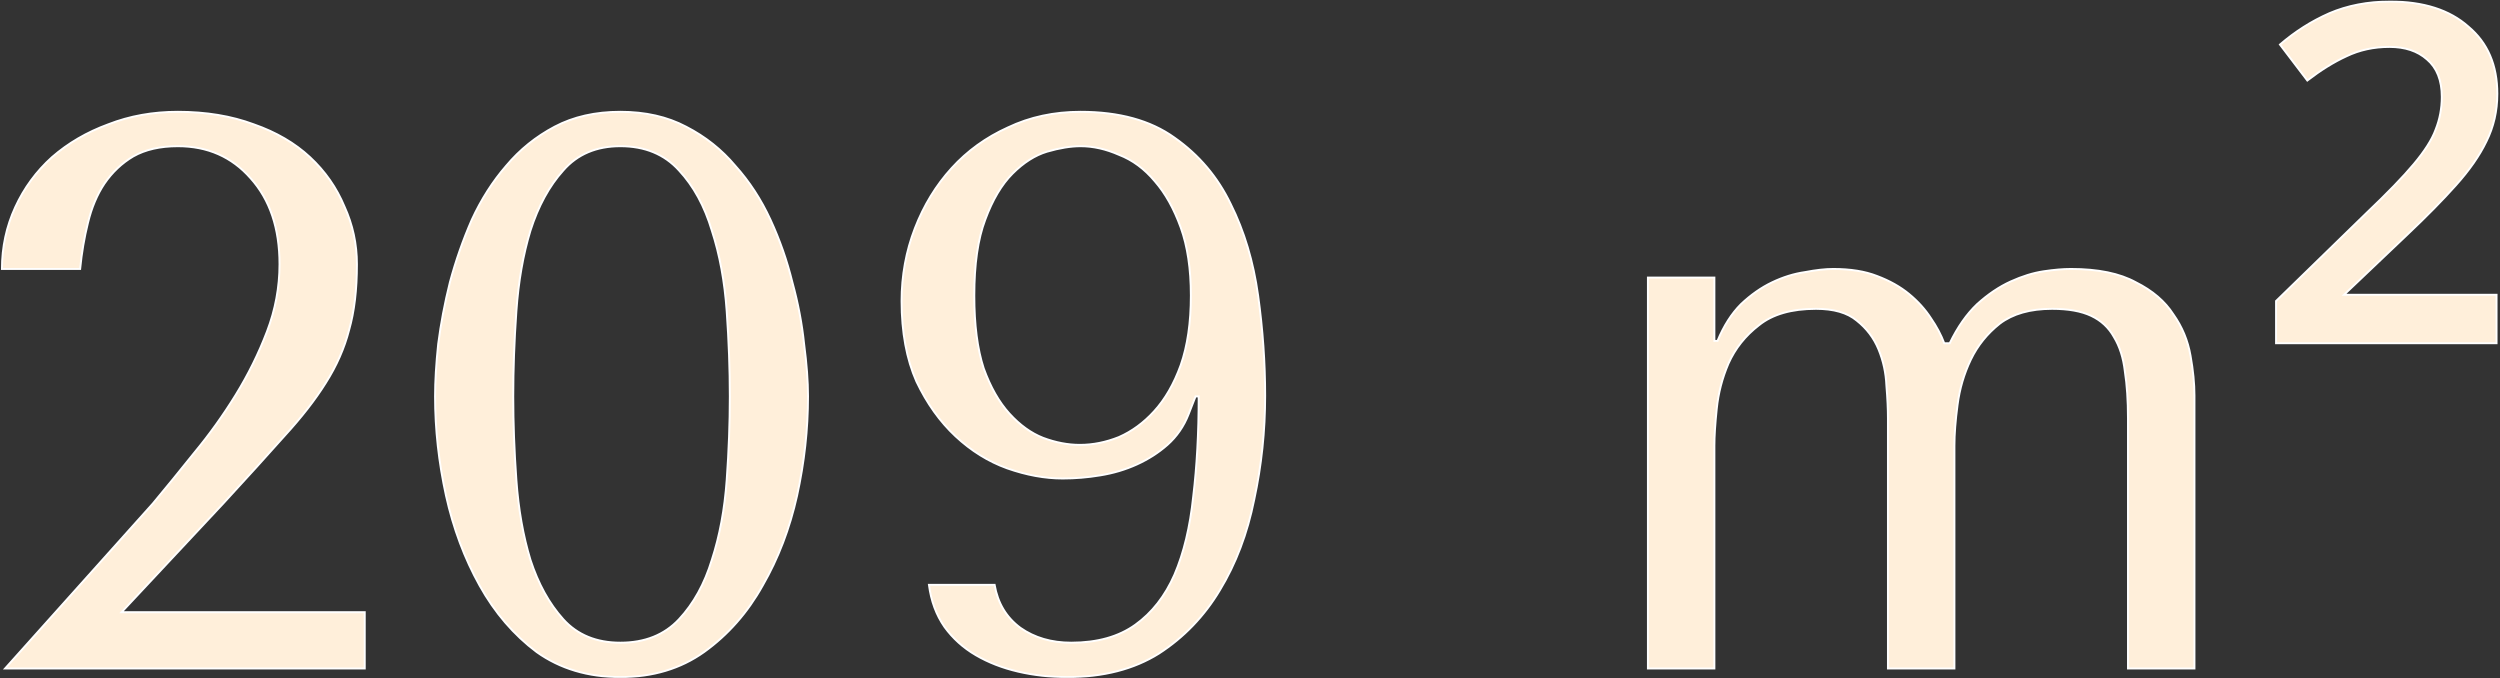 <?xml version="1.0" encoding="UTF-8"?> <svg xmlns="http://www.w3.org/2000/svg" width="1279" height="347" viewBox="0 0 1279 347" fill="none"><rect x="0" y="0" width="1279" height="347" fill="#333333" stroke="none"/><mask id="path-1-outside-1_96_2" maskUnits="userSpaceOnUse" x="0" y="0" width="1279" height="347" fill="black"><rect fill="white" width="1279" height="347"></rect><path d="M186.6 342H2.6L78.2 257.6C84.867 249.6 91.933 240.933 99.4 231.6C107.133 222.267 114.2 212.4 120.6 202C127 191.6 132.333 180.8 136.6 169.6C140.867 158.4 143 146.933 143 135.2C143 116.8 138.067 102.133 128.2 91.2C118.6 80.267 106.2 74.8 91 74.8C81.933 74.8 74.333 76.533 68.2 80C62.333 83.467 57.4 88.133 53.4 94C49.667 99.6 46.867 106.267 45 114C43.133 121.467 41.8 129.333 41 137.6H1C1 126.4 3.267 115.867 7.8 106C12.333 96.133 18.6 87.6 26.6 80.4C34.867 73.2 44.467 67.6 55.4 63.6C66.333 59.333 78.2 57.2 91 57.2C105.4 57.2 118.333 59.333 129.8 63.6C141.267 67.6 150.867 73.2 158.6 80.4C166.333 87.6 172.2 96 176.2 105.6C180.467 114.933 182.6 124.8 182.6 135.2C182.6 148.267 181.267 159.467 178.6 168.8C176.2 178.133 172.2 187.2 166.6 196C161.267 204.533 154.2 213.6 145.4 223.2C136.867 232.8 126.467 244.267 114.2 257.6L62.2 313.2H186.6V342ZM222.578 202.8C222.578 195.067 223.111 186.133 224.178 176C225.511 165.6 227.511 155.067 230.178 144.4C233.111 133.467 236.845 122.8 241.378 112.4C246.178 102 252.045 92.8 258.978 84.8C265.911 76.533 274.178 69.867 283.778 64.8C293.378 59.733 304.578 57.2 317.378 57.2C330.178 57.2 341.378 59.733 350.978 64.8C360.845 69.867 369.245 76.533 376.178 84.8C383.378 92.8 389.378 102 394.178 112.4C398.978 122.8 402.711 133.467 405.378 144.4C408.311 155.067 410.311 165.6 411.378 176C412.711 186.133 413.378 195.067 413.378 202.8C413.378 219.6 411.511 236.533 407.778 253.6C404.045 270.4 398.178 285.733 390.178 299.6C382.445 313.467 372.445 324.8 360.178 333.6C348.178 342.133 333.911 346.4 317.378 346.4C300.845 346.4 286.578 342.133 274.578 333.6C262.845 324.8 253.111 313.467 245.378 299.6C237.645 285.733 231.911 270.4 228.178 253.6C224.445 236.533 222.578 219.6 222.578 202.8ZM262.578 202.8C262.578 216.4 263.111 230.667 264.178 245.6C265.245 260.533 267.645 274.133 271.378 286.4C275.378 298.667 280.978 308.8 288.178 316.8C295.378 324.8 305.111 328.8 317.378 328.8C329.911 328.8 339.911 324.8 347.378 316.8C354.845 308.8 360.445 298.667 364.178 286.4C368.178 274.133 370.711 260.533 371.778 245.6C372.845 230.667 373.378 216.4 373.378 202.8C373.378 188.933 372.845 174.4 371.778 159.2C370.711 144 368.178 130.267 364.178 118C360.445 105.467 354.845 95.2 347.378 87.2C339.911 78.933 329.911 74.8 317.378 74.8C305.111 74.8 295.378 78.933 288.178 87.2C280.978 95.2 275.378 105.467 271.378 118C267.645 130.267 265.245 144 264.178 159.2C263.111 174.4 262.578 188.933 262.578 202.8ZM508.85 299.2C510.45 308.533 514.85 315.867 522.05 321.2C529.25 326.267 537.917 328.8 548.05 328.8C561.383 328.8 572.317 325.733 580.85 319.6C589.383 313.467 596.05 304.933 600.85 294C605.65 282.8 608.85 269.467 610.45 254C612.317 238.533 613.25 221.467 613.25 202.8H611.65L608.05 212C605.65 218.133 602.05 223.333 597.25 227.6C592.717 231.6 587.517 234.933 581.65 237.6C575.783 240.267 569.517 242.133 562.85 243.2C556.45 244.267 550.05 244.8 543.65 244.8C534.583 244.8 525.117 243.067 515.25 239.6C505.65 236.133 496.85 230.667 488.85 223.2C480.85 215.733 474.183 206.4 468.85 195.2C463.783 183.733 461.25 170 461.25 154C461.25 140.933 463.517 128.533 468.05 116.8C472.583 105.067 478.85 94.8 486.85 86C494.85 77.2 504.45 70.267 515.65 65.2C526.85 59.867 539.25 57.2 552.85 57.2C572.583 57.2 588.583 61.6 600.85 70.4C613.383 79.2 622.983 90.533 629.65 104.4C636.583 118.267 641.25 133.867 643.65 151.2C646.05 168.533 647.25 185.6 647.25 202.4C647.25 220.533 645.383 238.267 641.65 255.6C638.183 272.933 632.317 288.4 624.05 302C616.05 315.333 605.65 326.133 592.85 334.4C580.05 342.4 564.45 346.4 546.05 346.4C537.25 346.4 528.85 345.467 520.85 343.6C512.85 341.733 505.65 338.933 499.25 335.2C492.85 331.467 487.517 326.667 483.25 320.8C478.983 314.667 476.317 307.467 475.25 299.2H508.85ZM609.25 151.2C609.25 137.6 607.517 126 604.05 116.4C600.583 106.8 596.183 98.933 590.85 92.8C585.517 86.4 579.383 81.867 572.45 79.2C565.783 76.267 559.25 74.8 552.85 74.8C547.783 74.8 542.05 75.733 535.65 77.6C529.517 79.467 523.65 83.2 518.05 88.8C512.45 94.4 507.783 102.267 504.05 112.4C500.317 122.267 498.45 135.2 498.45 151.2C498.45 166.133 500.05 178.533 503.25 188.4C506.717 198 511.117 205.733 516.45 211.6C521.783 217.467 527.517 221.6 533.65 224C540.05 226.4 546.317 227.6 552.45 227.6C559.117 227.6 565.783 226.267 572.45 223.6C579.117 220.667 585.117 216.267 590.45 210.4C596.05 204.267 600.583 196.4 604.05 186.8C607.517 176.933 609.25 165.067 609.25 151.2ZM877.078 342H843.078V142H877.078V174.4H878.678C881.878 166.667 885.878 160.4 890.678 155.6C895.745 150.8 901.078 147.067 906.678 144.4C912.278 141.733 917.878 140 923.478 139.2C929.078 138.133 933.878 137.6 937.878 137.6C946.678 137.6 954.145 138.8 960.278 141.2C966.678 143.6 972.145 146.667 976.678 150.4C981.211 154.133 984.945 158.267 987.878 162.8C990.811 167.067 993.078 171.333 994.678 175.6H997.478C1001.48 167.333 1006.14 160.667 1011.48 155.6C1017.08 150.533 1022.81 146.667 1028.68 144C1034.54 141.333 1040.14 139.6 1045.48 138.8C1050.81 138 1055.48 137.6 1059.48 137.6C1073.34 137.6 1084.41 139.867 1092.68 144.4C1101.21 148.667 1107.61 154.133 1111.88 160.8C1116.41 167.2 1119.34 174.267 1120.68 182C1122.01 189.467 1122.68 196.267 1122.68 202.4V342H1088.68V214C1088.68 204.933 1088.14 196.933 1087.08 190C1086.28 183.067 1084.41 177.2 1081.48 172.4C1078.81 167.6 1074.94 164 1069.88 161.6C1064.81 159.2 1058.14 158 1049.88 158C1038.68 158 1029.74 160.533 1023.08 165.6C1016.68 170.667 1011.74 176.8 1008.28 184C1004.81 191.2 1002.54 198.933 1001.48 207.2C1000.41 215.2 999.878 222.133 999.878 228V342H965.878V214C965.878 209.2 965.611 203.6 965.078 197.2C964.811 190.8 963.478 184.667 961.078 178.8C958.678 172.933 954.945 168 949.878 164C945.078 160 938.145 158 929.078 158C916.545 158 906.811 160.8 899.878 166.4C892.945 171.733 887.745 178.267 884.278 186C881.078 193.467 879.078 201.2 878.278 209.2C877.478 216.933 877.078 223.2 877.078 228V342ZM1277.23 175.6H1164.43V154L1210.43 109.2C1221.36 98.8 1229.49 90.4 1234.83 84C1240.43 77.333 1244.16 71.467 1246.03 66.4C1248.16 61.067 1249.23 55.467 1249.23 49.6C1249.23 41.067 1246.69 34.667 1241.63 30.4C1236.83 26.133 1230.43 24 1222.43 24C1214.43 24 1207.09 25.6 1200.43 28.8C1194.03 31.733 1187.36 35.867 1180.43 41.2L1166.43 22.8C1174.16 16.133 1182.56 10.8 1191.63 6.8C1200.96 2.8 1211.36 0.8 1222.83 0.8C1239.89 0.8 1253.23 5.067 1262.83 13.6C1272.69 21.867 1277.63 33.333 1277.63 48C1277.63 56.8 1275.76 64.933 1272.03 72.4C1268.56 79.6 1263.36 87.067 1256.43 94.8C1249.76 102.267 1241.49 110.667 1231.63 120L1199.23 150.8H1277.23V175.6Z"></path></mask><path d="M186.6 342H2.6L78.2 257.6C84.867 249.6 91.933 240.933 99.4 231.6C107.133 222.267 114.2 212.4 120.6 202C127 191.6 132.333 180.8 136.6 169.6C140.867 158.4 143 146.933 143 135.2C143 116.8 138.067 102.133 128.2 91.2C118.6 80.267 106.2 74.8 91 74.8C81.933 74.8 74.333 76.533 68.2 80C62.333 83.467 57.4 88.133 53.4 94C49.667 99.6 46.867 106.267 45 114C43.133 121.467 41.8 129.333 41 137.6H1C1 126.4 3.267 115.867 7.8 106C12.333 96.133 18.6 87.6 26.6 80.4C34.867 73.2 44.467 67.6 55.4 63.6C66.333 59.333 78.2 57.2 91 57.2C105.4 57.2 118.333 59.333 129.8 63.6C141.267 67.6 150.867 73.2 158.6 80.4C166.333 87.6 172.2 96 176.2 105.6C180.467 114.933 182.6 124.8 182.6 135.2C182.6 148.267 181.267 159.467 178.6 168.8C176.2 178.133 172.2 187.2 166.6 196C161.267 204.533 154.2 213.6 145.4 223.2C136.867 232.8 126.467 244.267 114.2 257.6L62.2 313.2H186.6V342ZM222.578 202.8C222.578 195.067 223.111 186.133 224.178 176C225.511 165.6 227.511 155.067 230.178 144.4C233.111 133.467 236.845 122.8 241.378 112.4C246.178 102 252.045 92.8 258.978 84.8C265.911 76.533 274.178 69.867 283.778 64.8C293.378 59.733 304.578 57.2 317.378 57.2C330.178 57.2 341.378 59.733 350.978 64.8C360.845 69.867 369.245 76.533 376.178 84.8C383.378 92.8 389.378 102 394.178 112.4C398.978 122.8 402.711 133.467 405.378 144.4C408.311 155.067 410.311 165.6 411.378 176C412.711 186.133 413.378 195.067 413.378 202.8C413.378 219.6 411.511 236.533 407.778 253.6C404.045 270.4 398.178 285.733 390.178 299.6C382.445 313.467 372.445 324.8 360.178 333.6C348.178 342.133 333.911 346.4 317.378 346.4C300.845 346.4 286.578 342.133 274.578 333.6C262.845 324.8 253.111 313.467 245.378 299.6C237.645 285.733 231.911 270.4 228.178 253.6C224.445 236.533 222.578 219.6 222.578 202.8ZM262.578 202.8C262.578 216.4 263.111 230.667 264.178 245.6C265.245 260.533 267.645 274.133 271.378 286.4C275.378 298.667 280.978 308.8 288.178 316.8C295.378 324.8 305.111 328.8 317.378 328.8C329.911 328.8 339.911 324.8 347.378 316.8C354.845 308.8 360.445 298.667 364.178 286.4C368.178 274.133 370.711 260.533 371.778 245.6C372.845 230.667 373.378 216.4 373.378 202.8C373.378 188.933 372.845 174.4 371.778 159.2C370.711 144 368.178 130.267 364.178 118C360.445 105.467 354.845 95.2 347.378 87.2C339.911 78.933 329.911 74.8 317.378 74.8C305.111 74.8 295.378 78.933 288.178 87.2C280.978 95.2 275.378 105.467 271.378 118C267.645 130.267 265.245 144 264.178 159.2C263.111 174.4 262.578 188.933 262.578 202.8ZM508.85 299.2C510.45 308.533 514.85 315.867 522.05 321.2C529.25 326.267 537.917 328.8 548.05 328.8C561.383 328.8 572.317 325.733 580.85 319.6C589.383 313.467 596.05 304.933 600.85 294C605.65 282.8 608.85 269.467 610.45 254C612.317 238.533 613.25 221.467 613.25 202.8H611.65L608.05 212C605.65 218.133 602.05 223.333 597.25 227.6C592.717 231.6 587.517 234.933 581.65 237.6C575.783 240.267 569.517 242.133 562.85 243.2C556.45 244.267 550.05 244.8 543.65 244.8C534.583 244.8 525.117 243.067 515.25 239.6C505.65 236.133 496.85 230.667 488.85 223.2C480.85 215.733 474.183 206.4 468.85 195.2C463.783 183.733 461.25 170 461.25 154C461.25 140.933 463.517 128.533 468.05 116.8C472.583 105.067 478.85 94.8 486.85 86C494.85 77.2 504.45 70.267 515.65 65.2C526.85 59.867 539.25 57.2 552.85 57.2C572.583 57.2 588.583 61.6 600.85 70.4C613.383 79.2 622.983 90.533 629.65 104.4C636.583 118.267 641.25 133.867 643.65 151.2C646.05 168.533 647.25 185.6 647.25 202.4C647.25 220.533 645.383 238.267 641.65 255.6C638.183 272.933 632.317 288.4 624.05 302C616.05 315.333 605.65 326.133 592.85 334.4C580.05 342.4 564.45 346.4 546.05 346.4C537.25 346.4 528.85 345.467 520.85 343.6C512.85 341.733 505.65 338.933 499.25 335.2C492.85 331.467 487.517 326.667 483.25 320.8C478.983 314.667 476.317 307.467 475.25 299.2H508.85ZM609.25 151.2C609.25 137.6 607.517 126 604.05 116.4C600.583 106.8 596.183 98.933 590.85 92.8C585.517 86.4 579.383 81.867 572.45 79.2C565.783 76.267 559.25 74.8 552.85 74.8C547.783 74.8 542.05 75.733 535.65 77.6C529.517 79.467 523.65 83.2 518.05 88.8C512.45 94.4 507.783 102.267 504.05 112.4C500.317 122.267 498.45 135.2 498.45 151.2C498.45 166.133 500.05 178.533 503.25 188.4C506.717 198 511.117 205.733 516.45 211.6C521.783 217.467 527.517 221.6 533.65 224C540.05 226.4 546.317 227.6 552.45 227.6C559.117 227.6 565.783 226.267 572.45 223.6C579.117 220.667 585.117 216.267 590.45 210.4C596.05 204.267 600.583 196.4 604.05 186.8C607.517 176.933 609.25 165.067 609.25 151.2ZM877.078 342H843.078V142H877.078V174.4H878.678C881.878 166.667 885.878 160.4 890.678 155.6C895.745 150.8 901.078 147.067 906.678 144.4C912.278 141.733 917.878 140 923.478 139.2C929.078 138.133 933.878 137.6 937.878 137.6C946.678 137.6 954.145 138.8 960.278 141.2C966.678 143.6 972.145 146.667 976.678 150.4C981.211 154.133 984.945 158.267 987.878 162.8C990.811 167.067 993.078 171.333 994.678 175.6H997.478C1001.48 167.333 1006.14 160.667 1011.48 155.6C1017.08 150.533 1022.81 146.667 1028.68 144C1034.54 141.333 1040.14 139.6 1045.48 138.8C1050.81 138 1055.48 137.6 1059.48 137.6C1073.34 137.6 1084.41 139.867 1092.68 144.4C1101.21 148.667 1107.61 154.133 1111.88 160.8C1116.41 167.2 1119.34 174.267 1120.68 182C1122.01 189.467 1122.68 196.267 1122.68 202.4V342H1088.68V214C1088.68 204.933 1088.14 196.933 1087.08 190C1086.28 183.067 1084.41 177.2 1081.48 172.4C1078.81 167.6 1074.94 164 1069.88 161.6C1064.81 159.2 1058.14 158 1049.88 158C1038.68 158 1029.74 160.533 1023.08 165.6C1016.68 170.667 1011.74 176.8 1008.28 184C1004.81 191.2 1002.54 198.933 1001.48 207.2C1000.41 215.2 999.878 222.133 999.878 228V342H965.878V214C965.878 209.2 965.611 203.6 965.078 197.2C964.811 190.8 963.478 184.667 961.078 178.8C958.678 172.933 954.945 168 949.878 164C945.078 160 938.145 158 929.078 158C916.545 158 906.811 160.8 899.878 166.4C892.945 171.733 887.745 178.267 884.278 186C881.078 193.467 879.078 201.2 878.278 209.2C877.478 216.933 877.078 223.2 877.078 228V342ZM1277.23 175.6H1164.43V154L1210.43 109.2C1221.36 98.8 1229.49 90.4 1234.83 84C1240.43 77.333 1244.16 71.467 1246.03 66.4C1248.16 61.067 1249.23 55.467 1249.23 49.6C1249.23 41.067 1246.69 34.667 1241.63 30.4C1236.83 26.133 1230.43 24 1222.43 24C1214.43 24 1207.09 25.6 1200.43 28.8C1194.03 31.733 1187.36 35.867 1180.43 41.2L1166.43 22.8C1174.16 16.133 1182.56 10.8 1191.63 6.8C1200.96 2.8 1211.36 0.8 1222.83 0.8C1239.89 0.8 1253.23 5.067 1262.83 13.6C1272.69 21.867 1277.63 33.333 1277.63 48C1277.63 56.8 1275.76 64.933 1272.03 72.4C1268.56 79.6 1263.36 87.067 1256.43 94.8C1249.76 102.267 1241.49 110.667 1231.63 120L1199.23 150.8H1277.23V175.6Z" fill="#FFEFDA"></path><path d="M186.6 342V342.5H187.1V342H186.6ZM2.6 342L2.228 341.666L1.481 342.5H2.6V342ZM78.2 257.6L78.572 257.934L78.578 257.927L78.584 257.92L78.2 257.6ZM99.4 231.6L99.015 231.281L99.01 231.288L99.4 231.6ZM120.6 202L120.174 201.738L120.174 201.738L120.6 202ZM128.2 91.2L127.824 91.53L127.829 91.535L128.2 91.2ZM68.2 80L67.954 79.565L67.946 79.57L68.2 80ZM53.4 94L52.987 93.718L52.984 93.723L53.4 94ZM45 114L45.485 114.121L45.486 114.117L45 114ZM41 137.6V138.1H41.454L41.498 137.648L41 137.6ZM1 137.6H0.5V138.1H1V137.6ZM7.8 106L7.346 105.791L7.346 105.791L7.8 106ZM26.6 80.4L26.272 80.023L26.265 80.028L26.6 80.4ZM55.4 63.6L55.572 64.07L55.582 64.066L55.4 63.6ZM129.8 63.6L129.626 64.069L129.635 64.072L129.8 63.6ZM158.6 80.4L158.941 80.034L158.941 80.034L158.6 80.4ZM176.2 105.6L175.738 105.792L175.742 105.8L175.745 105.808L176.2 105.6ZM178.6 168.8L178.119 168.663L178.116 168.675L178.6 168.8ZM166.6 196L166.178 195.732L166.176 195.735L166.6 196ZM145.4 223.2L145.031 222.862L145.026 222.868L145.4 223.2ZM114.2 257.6L114.565 257.942L114.568 257.939L114.2 257.6ZM62.2 313.2L61.835 312.858L61.048 313.7H62.2V313.2ZM186.6 313.2H187.1V312.7H186.6V313.2ZM186.6 341.5H2.6V342.5H186.6V341.5ZM2.972 342.334L78.572 257.934L77.828 257.266L2.228 341.666L2.972 342.334ZM78.584 257.92C85.253 249.917 92.322 241.248 99.79 231.912L99.01 231.288C91.545 240.619 84.48 249.283 77.816 257.28L78.584 257.92ZM99.785 231.919C107.533 222.568 114.614 212.682 121.026 202.262L120.174 201.738C113.786 212.118 106.733 221.966 99.015 231.281L99.785 231.919ZM121.026 202.262C127.442 191.836 132.789 181.008 137.067 169.778L136.133 169.422C131.877 180.592 126.558 191.364 120.174 201.738L121.026 202.262ZM137.067 169.778C141.355 158.522 143.5 146.995 143.5 135.2H142.5C142.5 146.871 140.378 158.278 136.133 169.422L137.067 169.778ZM143.5 135.2C143.5 116.708 138.54 101.912 128.571 90.865L127.829 91.535C137.593 102.355 142.5 116.892 142.5 135.2H143.5ZM128.576 90.87C118.876 79.823 106.337 74.3 91 74.3V75.3C106.063 75.3 118.324 80.71 127.824 91.53L128.576 90.87ZM91 74.3C81.871 74.3 74.181 76.045 67.954 79.565L68.446 80.435C74.486 77.022 81.995 75.3 91 75.3V74.3ZM67.946 79.57C62.013 83.075 57.026 87.794 52.987 93.718L53.813 94.282C57.773 88.473 62.654 83.858 68.454 80.43L67.946 79.57ZM52.984 93.723C49.213 99.379 46.392 106.102 44.514 113.883L45.486 114.117C47.341 106.431 50.121 99.82 53.816 94.277L52.984 93.723ZM44.515 113.879C42.642 121.371 41.304 129.262 40.502 137.552L41.498 137.648C42.295 129.404 43.625 121.562 45.485 114.121L44.515 113.879ZM41 137.1H1V138.1H41V137.1ZM1.5 137.6C1.5 126.47 3.752 116.008 8.254 106.209L7.346 105.791C2.781 115.725 0.5 126.33 0.5 137.6H1.5ZM8.254 106.209C12.759 96.403 18.986 87.926 26.934 80.772L26.265 80.028C18.214 87.274 11.907 95.863 7.346 105.791L8.254 106.209ZM26.928 80.777C35.146 73.62 44.692 68.05 55.572 64.07L55.228 63.13C44.241 67.15 34.587 72.78 26.272 80.023L26.928 80.777ZM55.582 64.066C66.452 59.824 78.257 57.7 91 57.7V56.7C78.144 56.7 66.215 58.843 55.218 63.134L55.582 64.066ZM91 57.7C105.351 57.7 118.224 59.826 129.626 64.069L129.974 63.131C118.443 58.841 105.449 56.7 91 56.7V57.7ZM129.635 64.072C141.046 68.053 150.584 73.62 158.259 80.766L158.941 80.034C151.15 72.78 141.487 67.147 129.965 63.128L129.635 64.072ZM158.259 80.766C165.941 87.918 171.766 96.259 175.738 105.792L176.662 105.408C172.634 95.741 166.725 87.282 158.941 80.034L158.259 80.766ZM175.745 105.808C179.982 115.075 182.1 124.871 182.1 135.2H183.1C183.1 124.729 180.952 114.792 176.655 105.392L175.745 105.808ZM182.1 135.2C182.1 148.235 180.77 159.386 178.119 168.663L179.081 168.937C181.764 159.547 183.1 148.298 183.1 135.2H182.1ZM178.116 168.675C175.73 177.954 171.752 186.972 166.178 195.732L167.022 196.268C172.648 187.428 176.67 178.313 179.084 168.925L178.116 168.675ZM166.176 195.735C160.863 204.236 153.816 213.278 145.031 222.862L145.769 223.538C154.584 213.922 161.671 204.831 167.024 196.265L166.176 195.735ZM145.026 222.868C136.495 232.465 126.097 243.929 113.832 257.261L114.568 257.939C126.836 244.604 137.238 233.135 145.774 223.532L145.026 222.868ZM113.835 257.258L61.835 312.858L62.565 313.542L114.565 257.942L113.835 257.258ZM62.2 313.7H186.6V312.7H62.2V313.7ZM186.1 313.2V342H187.1V313.2H186.1ZM224.178 176L223.682 175.936L223.681 175.948L224.178 176ZM230.178 144.4L229.695 144.27L229.693 144.279L230.178 144.4ZM241.378 112.4L240.924 112.19L240.92 112.2L241.378 112.4ZM258.978 84.8L259.356 85.127L259.361 85.121L258.978 84.8ZM283.778 64.8L284.012 65.242L284.012 65.242L283.778 64.8ZM350.978 64.8L350.745 65.242L350.75 65.245L350.978 64.8ZM376.178 84.8L375.795 85.121L375.801 85.128L375.806 85.135L376.178 84.8ZM394.178 112.4L393.724 112.61L393.724 112.61L394.178 112.4ZM405.378 144.4L404.892 144.518L404.894 144.526L404.896 144.533L405.378 144.4ZM411.378 176L410.881 176.051L410.881 176.058L410.882 176.065L411.378 176ZM407.778 253.6L408.266 253.708L408.267 253.707L407.778 253.6ZM390.178 299.6L389.745 299.35L389.741 299.356L390.178 299.6ZM360.178 333.6L360.468 334.007L360.47 334.006L360.178 333.6ZM274.578 333.6L274.278 334L274.288 334.007L274.578 333.6ZM245.378 299.6L244.941 299.844L244.941 299.844L245.378 299.6ZM228.178 253.6L227.69 253.707L227.69 253.708L228.178 253.6ZM264.178 245.6L263.679 245.636L263.679 245.636L264.178 245.6ZM271.378 286.4L270.9 286.546L270.903 286.555L271.378 286.4ZM288.178 316.8L287.806 317.134L287.806 317.134L288.178 316.8ZM347.378 316.8L347.013 316.459L347.378 316.8ZM364.178 286.4L363.703 286.245L363.7 286.254L364.178 286.4ZM371.778 245.6L372.277 245.636L372.277 245.636L371.778 245.6ZM371.778 159.2L372.277 159.165L372.277 159.165L371.778 159.2ZM364.178 118L363.699 118.143L363.703 118.155L364.178 118ZM347.378 87.2L347.007 87.535L347.013 87.541L347.378 87.2ZM288.178 87.2L288.55 87.534L288.555 87.528L288.178 87.2ZM271.378 118L270.902 117.848L270.9 117.854L271.378 118ZM264.178 159.2L263.679 159.165L263.679 159.165L264.178 159.2ZM223.078 202.8C223.078 195.089 223.61 186.173 224.675 176.052L223.681 175.948C222.613 186.093 222.078 195.045 222.078 202.8H223.078ZM224.674 176.064C226.005 165.684 228.001 155.17 230.663 144.521L229.693 144.279C227.022 154.963 225.018 165.516 223.682 175.936L224.674 176.064ZM230.661 144.53C233.588 133.62 237.313 122.977 241.836 112.6L240.92 112.2C236.377 122.623 232.635 133.313 229.695 144.27L230.661 144.53ZM241.832 112.61C246.614 102.249 252.456 93.089 259.356 85.127L258.6 84.472C251.634 92.511 245.742 101.751 240.924 112.19L241.832 112.61ZM259.361 85.121C266.253 76.905 274.468 70.279 284.012 65.242L283.545 64.358C273.888 69.454 265.57 76.162 258.595 84.479L259.361 85.121ZM284.012 65.242C293.528 60.22 304.645 57.7 317.378 57.7V56.7C304.511 56.7 293.229 59.247 283.545 64.358L284.012 65.242ZM317.378 57.7C330.111 57.7 341.229 60.22 350.745 65.242L351.212 64.358C341.528 59.247 330.245 56.7 317.378 56.7V57.7ZM350.75 65.245C360.559 70.282 368.906 76.907 375.795 85.121L376.561 84.479C369.584 76.159 361.131 69.451 351.207 64.355L350.75 65.245ZM375.806 85.135C382.971 93.095 388.944 102.252 393.724 112.61L394.632 112.19C389.812 101.748 383.785 92.505 376.55 84.466L375.806 85.135ZM393.724 112.61C398.511 122.981 402.233 133.617 404.892 144.518L405.864 144.282C403.189 133.316 399.445 122.619 394.632 112.19L393.724 112.61ZM404.896 144.533C407.822 155.174 409.817 165.68 410.881 176.051L411.876 175.949C410.806 165.52 408.8 154.959 405.86 144.267L404.896 144.533ZM410.882 176.065C412.214 186.183 412.878 195.094 412.878 202.8H413.878C413.878 195.039 413.209 186.083 411.874 175.935L410.882 176.065ZM412.878 202.8C412.878 219.563 411.016 236.46 407.29 253.493L408.267 253.707C412.007 236.606 413.878 219.637 413.878 202.8H412.878ZM407.29 253.492C403.567 270.246 397.718 285.531 389.745 299.35L390.611 299.85C398.638 285.936 404.523 270.554 408.266 253.708L407.29 253.492ZM389.741 299.356C382.042 313.162 372.09 324.439 359.887 333.194L360.47 334.006C372.799 325.161 382.848 313.771 390.615 299.844L389.741 299.356ZM359.888 333.193C347.983 341.658 333.821 345.9 317.378 345.9V346.9C334.002 346.9 348.373 342.608 360.468 334.007L359.888 333.193ZM317.378 345.9C300.935 345.9 286.773 341.658 274.868 333.193L274.288 334.007C286.383 342.608 300.754 346.9 317.378 346.9V345.9ZM274.878 333.2C263.205 324.445 253.517 313.167 245.815 299.356L244.941 299.844C252.706 313.766 262.484 325.155 274.278 334L274.878 333.2ZM245.815 299.356C238.107 285.535 232.39 270.248 228.666 253.492L227.69 253.708C231.433 270.552 237.183 285.931 244.941 299.844L245.815 299.356ZM228.667 253.493C224.941 236.46 223.078 219.563 223.078 202.8H222.078C222.078 219.637 223.949 236.606 227.69 253.707L228.667 253.493ZM262.078 202.8C262.078 216.413 262.612 230.692 263.679 245.636L264.677 245.564C263.611 230.642 263.078 216.387 263.078 202.8H262.078ZM263.679 245.636C264.748 260.6 267.154 274.238 270.9 286.546L271.856 286.254C268.136 274.029 265.741 260.466 264.677 245.564L263.679 245.636ZM270.903 286.555C274.92 298.875 280.551 309.073 287.806 317.134L288.55 316.466C281.405 308.527 275.836 298.458 271.853 286.245L270.903 286.555ZM287.806 317.134C295.115 325.255 304.992 329.3 317.378 329.3V328.3C305.231 328.3 295.641 324.345 288.55 316.466L287.806 317.134ZM317.378 329.3C330.028 329.3 340.168 325.258 347.744 317.141L347.013 316.459C339.655 324.342 329.795 328.3 317.378 328.3V329.3ZM347.744 317.141C355.271 309.077 360.905 298.873 364.656 286.546L363.7 286.254C359.985 298.461 354.419 308.523 347.013 316.459L347.744 317.141ZM364.654 286.555C368.668 274.244 371.208 260.603 372.277 245.636L371.279 245.564C370.215 260.463 367.688 274.023 363.703 286.245L364.654 286.555ZM372.277 245.636C373.344 230.692 373.878 216.413 373.878 202.8H372.878C372.878 216.387 372.345 230.642 371.279 245.564L372.277 245.636ZM373.878 202.8C373.878 188.921 373.344 174.376 372.277 159.165L371.279 159.235C372.345 174.424 372.878 188.946 372.878 202.8H373.878ZM372.277 159.165C371.208 143.931 368.668 130.157 364.654 117.845L363.703 118.155C367.688 130.377 370.215 144.069 371.279 159.235L372.277 159.165ZM364.657 117.857C360.906 105.264 355.272 94.925 347.744 86.859L347.013 87.541C354.417 95.475 359.983 105.669 363.699 118.143L364.657 117.857ZM347.749 86.865C340.175 78.48 330.033 74.3 317.378 74.3V75.3C329.79 75.3 339.648 79.387 347.007 87.535L347.749 86.865ZM317.378 74.3C304.986 74.3 295.108 78.482 287.801 86.872L288.555 87.528C295.648 79.384 305.237 75.3 317.378 75.3V74.3ZM287.806 86.865C280.55 94.929 274.919 105.262 270.902 117.848L271.854 118.152C275.838 105.672 281.407 95.471 288.55 87.534L287.806 86.865ZM270.9 117.854C267.154 130.163 264.748 143.934 263.679 159.165L264.677 159.235C265.741 144.066 268.136 130.37 271.856 118.146L270.9 117.854ZM263.679 159.165C262.612 174.376 262.078 188.921 262.078 202.8H263.078C263.078 188.946 263.611 174.424 264.677 159.235L263.679 159.165ZM508.85 299.2L509.343 299.116L509.272 298.7H508.85V299.2ZM522.05 321.2L521.752 321.602L521.762 321.609L522.05 321.2ZM600.85 294L601.308 294.201L601.31 294.197L600.85 294ZM610.45 254L609.954 253.94L609.953 253.949L610.45 254ZM613.25 202.8H613.75V202.3H613.25V202.8ZM611.65 202.8V202.3H611.309L611.184 202.618L611.65 202.8ZM608.05 212L607.584 211.818L608.05 212ZM597.25 227.6L597.581 227.975L597.582 227.974L597.25 227.6ZM581.65 237.6L581.857 238.055L581.857 238.055L581.65 237.6ZM562.85 243.2L562.771 242.706L562.768 242.707L562.85 243.2ZM515.25 239.6L515.08 240.07L515.084 240.072L515.25 239.6ZM488.85 223.2L488.509 223.566L488.85 223.2ZM468.85 195.2L468.393 195.402L468.396 195.409L468.399 195.415L468.85 195.2ZM468.05 116.8L468.516 116.98L468.516 116.98L468.05 116.8ZM486.85 86L486.48 85.664L486.48 85.664L486.85 86ZM515.65 65.2L515.856 65.656L515.865 65.651L515.65 65.2ZM600.85 70.4L600.559 70.806L600.563 70.809L600.85 70.4ZM629.65 104.4L629.199 104.617L629.203 104.624L629.65 104.4ZM643.65 151.2L643.155 151.269L643.155 151.269L643.65 151.2ZM641.65 255.6L641.161 255.495L641.16 255.502L641.65 255.6ZM624.05 302L623.623 301.74L623.621 301.743L624.05 302ZM592.85 334.4L593.115 334.824L593.121 334.82L592.85 334.4ZM520.85 343.6L520.964 343.113L520.85 343.6ZM499.25 335.2L498.998 335.632L498.998 335.632L499.25 335.2ZM483.25 320.8L482.839 321.086L482.846 321.094L483.25 320.8ZM475.25 299.2V298.7H474.681L474.754 299.264L475.25 299.2ZM604.05 116.4L604.52 116.23L604.52 116.23L604.05 116.4ZM590.85 92.8L590.466 93.12L590.473 93.128L590.85 92.8ZM572.45 79.2L572.249 79.658L572.259 79.662L572.271 79.667L572.45 79.2ZM535.65 77.6L535.51 77.12L535.504 77.122L535.65 77.6ZM518.05 88.8L518.404 89.153L518.404 89.153L518.05 88.8ZM504.05 112.4L504.518 112.577L504.519 112.573L504.05 112.4ZM503.25 188.4L502.774 188.554L502.777 188.562L502.78 188.57L503.25 188.4ZM516.45 211.6L516.08 211.936L516.08 211.936L516.45 211.6ZM533.65 224L533.468 224.466L533.474 224.468L533.65 224ZM572.45 223.6L572.636 224.064L572.644 224.061L572.651 224.058L572.45 223.6ZM590.45 210.4L590.081 210.063L590.08 210.064L590.45 210.4ZM604.05 186.8L604.52 186.97L604.522 186.966L604.05 186.8ZM508.357 299.284C509.978 308.737 514.443 316.187 521.752 321.602L522.348 320.798C515.257 315.546 510.922 308.33 509.343 299.116L508.357 299.284ZM521.762 321.609C529.059 326.743 537.83 329.3 548.05 329.3V328.3C538.004 328.3 529.441 325.79 522.338 320.791L521.762 321.609ZM548.05 329.3C561.46 329.3 572.503 326.215 581.142 320.006L580.558 319.194C572.13 325.252 561.307 328.3 548.05 328.3V329.3ZM581.142 320.006C589.757 313.814 596.477 305.205 601.308 294.201L600.392 293.799C595.623 304.662 589.009 313.12 580.558 319.194L581.142 320.006ZM601.31 294.197C606.134 282.94 609.344 269.555 610.947 254.051L609.953 253.949C608.356 269.378 605.166 282.66 600.39 293.803L601.31 294.197ZM610.946 254.06C612.816 238.57 613.75 221.483 613.75 202.8H612.75C612.75 221.45 611.817 238.497 609.954 253.94L610.946 254.06ZM613.25 202.3H611.65V203.3H613.25V202.3ZM611.184 202.618L607.584 211.818L608.516 212.182L612.116 202.982L611.184 202.618ZM607.584 211.818C605.212 217.88 601.657 223.013 596.918 227.226L597.582 227.974C602.443 223.653 606.088 218.387 608.516 212.182L607.584 211.818ZM596.919 227.225C592.425 231.19 587.268 234.497 581.443 237.145L581.857 238.055C587.766 235.369 593.008 232.01 597.581 227.975L596.919 227.225ZM581.443 237.145C575.619 239.792 569.396 241.646 562.771 242.706L562.929 243.694C569.638 242.62 575.948 240.741 581.857 238.055L581.443 237.145ZM562.768 242.707C556.395 243.769 550.022 244.3 543.65 244.3V245.3C550.078 245.3 556.505 244.764 562.932 243.693L562.768 242.707ZM543.65 244.3C534.648 244.3 525.237 242.579 515.416 239.128L515.084 240.072C524.996 243.554 534.519 245.3 543.65 245.3V244.3ZM515.42 239.13C505.888 235.688 497.145 230.258 489.191 222.834L488.509 223.566C496.555 231.075 505.412 236.579 515.08 240.07L515.42 239.13ZM489.191 222.834C481.243 215.416 474.611 206.136 469.301 194.985L468.399 195.415C473.755 206.664 480.457 216.051 488.509 223.566L489.191 222.834ZM469.307 194.998C464.275 183.61 461.75 169.949 461.75 154H460.75C460.75 170.051 463.291 183.857 468.393 195.402L469.307 194.998ZM461.75 154C461.75 140.993 464.006 128.654 468.516 116.98L467.584 116.62C463.027 128.413 460.75 140.874 460.75 154H461.75ZM468.516 116.98C473.029 105.301 479.264 95.088 487.22 86.336L486.48 85.664C478.436 94.512 472.138 104.832 467.584 116.62L468.516 116.98ZM487.22 86.336C495.173 77.588 504.716 70.695 515.856 65.656L515.444 64.744C504.184 69.838 494.528 76.811 486.48 85.664L487.22 86.336ZM515.865 65.651C526.992 60.353 539.317 57.7 552.85 57.7V56.7C539.183 56.7 526.708 59.38 515.435 64.749L515.865 65.651ZM552.85 57.7C572.511 57.7 588.4 62.084 600.559 70.806L601.141 69.994C588.767 61.117 572.656 56.7 552.85 56.7V57.7ZM600.563 70.809C613.026 79.56 622.57 90.827 629.199 104.617L630.101 104.183C623.397 90.24 613.741 78.84 601.137 69.991L600.563 70.809ZM629.203 104.624C636.109 118.436 640.761 133.982 643.155 151.269L644.145 151.131C641.739 133.751 637.058 118.098 630.097 104.176L629.203 104.624ZM643.155 151.269C645.552 168.58 646.75 185.624 646.75 202.4H647.75C647.75 185.576 646.548 168.487 644.145 151.131L643.155 151.269ZM646.75 202.4C646.75 220.499 644.887 238.197 641.161 255.495L642.139 255.705C645.88 238.337 647.75 220.568 647.75 202.4H646.75ZM641.16 255.502C637.703 272.784 631.856 288.195 623.623 301.74L624.477 302.26C632.777 288.605 638.663 273.082 642.14 255.698L641.16 255.502ZM623.621 301.743C615.66 315.012 605.313 325.756 592.579 333.98L593.121 334.82C605.987 326.511 616.44 315.655 624.479 302.257L623.621 301.743ZM592.585 333.976C579.88 341.916 564.377 345.9 546.05 345.9V346.9C564.523 346.9 580.22 342.884 593.115 334.824L592.585 333.976ZM546.05 345.9C537.286 345.9 528.924 344.97 520.964 343.113L520.736 344.087C528.776 345.963 537.214 346.9 546.05 346.9V345.9ZM520.964 343.113C513.007 341.257 505.854 338.474 499.502 334.768L498.998 335.632C505.446 339.393 512.693 342.21 520.736 344.087L520.964 343.113ZM499.502 334.768C493.16 331.069 487.879 326.315 483.654 320.506L482.846 321.094C487.154 327.018 492.54 331.864 498.998 335.632L499.502 334.768ZM483.66 320.514C479.445 314.454 476.803 307.332 475.746 299.136L474.754 299.264C475.83 307.601 478.522 314.879 482.84 321.086L483.66 320.514ZM475.25 299.7H508.85V298.7H475.25V299.7ZM609.75 151.2C609.75 137.56 608.012 125.899 604.52 116.23L603.58 116.57C607.021 126.101 608.75 137.64 608.75 151.2H609.75ZM604.52 116.23C601.038 106.586 596.61 98.662 591.227 92.472L590.473 93.128C595.757 99.205 600.129 107.014 603.58 116.57L604.52 116.23ZM591.234 92.48C585.853 86.022 579.652 81.434 572.63 78.733L572.271 79.667C579.115 82.299 585.18 86.778 590.466 93.12L591.234 92.48ZM572.651 78.742C565.93 75.785 559.328 74.3 552.85 74.3V75.3C559.172 75.3 565.637 76.748 572.249 79.658L572.651 78.742ZM552.85 74.3C547.724 74.3 541.942 75.244 535.51 77.12L535.79 78.08C542.158 76.223 547.843 75.3 552.85 75.3V74.3ZM535.504 77.122C529.276 79.017 523.341 82.802 517.696 88.446L518.404 89.153C523.959 83.598 529.757 79.916 535.796 78.078L535.504 77.122ZM517.696 88.446C512.03 94.113 507.331 102.049 503.581 112.227L504.519 112.573C508.236 102.484 512.87 94.687 518.404 89.153L517.696 88.446ZM503.582 112.223C499.82 122.168 497.95 135.168 497.95 151.2H498.95C498.95 135.232 500.814 122.366 504.518 112.577L503.582 112.223ZM497.95 151.2C497.95 166.165 499.553 178.621 502.774 188.554L503.726 188.246C500.547 178.446 498.95 166.102 498.95 151.2H497.95ZM502.78 188.57C506.263 198.214 510.692 206.01 516.08 211.936L516.82 211.264C511.541 205.457 507.171 197.786 503.72 188.23L502.78 188.57ZM516.08 211.936C521.455 217.849 527.25 222.032 533.468 224.466L533.832 223.534C527.784 221.168 522.112 217.085 516.82 211.264L516.08 211.936ZM533.474 224.468C539.924 226.887 546.25 228.1 552.45 228.1V227.1C546.383 227.1 540.176 225.913 533.826 223.532L533.474 224.468ZM552.45 228.1C559.185 228.1 565.915 226.753 572.636 224.064L572.264 223.136C565.652 225.781 559.048 227.1 552.45 227.1V228.1ZM572.651 224.058C579.388 221.094 585.444 216.65 590.82 210.736L590.08 210.064C584.79 215.883 578.846 220.24 572.249 223.142L572.651 224.058ZM590.819 210.737C596.473 204.545 601.036 196.618 604.52 186.97L603.58 186.63C600.13 196.182 595.628 203.988 590.081 210.063L590.819 210.737ZM604.522 186.966C608.012 177.032 609.75 165.106 609.75 151.2H608.75C608.75 165.028 607.021 176.835 603.578 186.634L604.522 186.966ZM877.078 342V342.5H877.578V342H877.078ZM843.078 342H842.578V342.5H843.078V342ZM843.078 142V141.5H842.578V142H843.078ZM877.078 142H877.578V141.5H877.078V142ZM877.078 174.4H876.578V174.9H877.078V174.4ZM878.678 174.4V174.9H879.012L879.14 174.591L878.678 174.4ZM890.678 155.6L890.334 155.237L890.325 155.246L890.678 155.6ZM906.678 144.4L906.463 143.949L906.463 143.949L906.678 144.4ZM923.478 139.2L923.549 139.695L923.56 139.693L923.572 139.691L923.478 139.2ZM960.278 141.2L960.096 141.666L960.103 141.668L960.278 141.2ZM976.678 150.4L976.996 150.014L976.996 150.014L976.678 150.4ZM987.878 162.8L987.458 163.072L987.466 163.083L987.878 162.8ZM994.678 175.6L994.21 175.776L994.332 176.1H994.678V175.6ZM997.478 175.6V176.1H997.792L997.928 175.818L997.478 175.6ZM1011.48 155.6L1011.14 155.229L1011.13 155.237L1011.48 155.6ZM1028.68 144L1028.47 143.545L1028.47 143.545L1028.68 144ZM1092.68 144.4L1092.44 144.838L1092.45 144.843L1092.45 144.847L1092.68 144.4ZM1111.88 160.8L1111.46 161.07L1111.46 161.079L1111.47 161.089L1111.88 160.8ZM1120.68 182L1120.19 182.085L1120.19 182.088L1120.68 182ZM1122.68 342V342.5H1123.18V342H1122.68ZM1088.68 342H1088.18V342.5H1088.68V342ZM1087.08 190L1086.58 190.057L1086.58 190.067L1086.58 190.076L1087.08 190ZM1081.48 172.4L1081.04 172.643L1081.05 172.652L1081.05 172.661L1081.48 172.4ZM1069.88 161.6L1070.09 161.148L1070.09 161.148L1069.88 161.6ZM1023.08 165.6L1022.78 165.202L1022.77 165.208L1023.08 165.6ZM1008.28 184L1008.73 184.217L1008.73 184.217L1008.28 184ZM1001.48 207.2L1001.97 207.266L1001.97 207.264L1001.48 207.2ZM999.878 342V342.5H1000.38V342H999.878ZM965.878 342H965.378V342.5H965.878V342ZM965.078 197.2L964.579 197.221L964.579 197.231L964.58 197.242L965.078 197.2ZM961.078 178.8L961.541 178.611L961.541 178.611L961.078 178.8ZM949.878 164L949.558 164.384L949.568 164.392L949.878 164ZM899.878 166.4L900.183 166.796L900.192 166.789L899.878 166.4ZM884.278 186L883.822 185.795L883.819 185.803L884.278 186ZM878.278 209.2L878.775 209.251L878.776 209.25L878.278 209.2ZM877.078 341.5H843.078V342.5H877.078V341.5ZM843.578 342V142H842.578V342H843.578ZM843.078 142.5H877.078V141.5H843.078V142.5ZM876.578 142V174.4H877.578V142H876.578ZM877.078 174.9H878.678V173.9H877.078V174.9ZM879.14 174.591C882.321 166.905 886.288 160.698 891.032 155.954L890.325 155.246C885.469 160.102 881.436 166.428 878.216 174.209L879.14 174.591ZM891.022 155.963C896.055 151.195 901.346 147.493 906.893 144.851L906.463 143.949C900.81 146.64 895.434 150.405 890.334 155.237L891.022 155.963ZM906.893 144.851C912.452 142.204 918.003 140.487 923.549 139.695L923.407 138.705C917.753 139.513 912.104 141.262 906.463 143.949L906.893 144.851ZM923.572 139.691C929.153 138.628 933.92 138.1 937.878 138.1V137.1C933.837 137.1 929.004 137.639 923.385 138.709L923.572 139.691ZM937.878 138.1C946.636 138.1 954.037 139.295 960.096 141.666L960.46 140.734C954.253 138.305 946.721 137.1 937.878 137.1V138.1ZM960.103 141.668C966.459 144.052 971.876 147.093 976.36 150.786L976.996 150.014C972.414 146.24 966.897 143.148 960.454 140.732L960.103 141.668ZM976.36 150.786C980.857 154.489 984.555 158.585 987.458 163.072L988.298 162.528C985.334 157.948 981.566 153.777 976.996 150.014L976.36 150.786ZM987.466 163.083C990.379 167.321 992.626 171.552 994.21 175.776L995.146 175.424C993.53 171.115 991.243 166.812 988.29 162.517L987.466 163.083ZM994.678 176.1H997.478V175.1H994.678V176.1ZM997.928 175.818C1001.91 167.592 1006.54 160.979 1011.82 155.962L1011.13 155.237C1005.75 160.355 1001.05 167.074 997.028 175.382L997.928 175.818ZM1011.81 155.971C1017.38 150.933 1023.07 147.097 1028.89 144.455L1028.47 143.545C1022.55 146.236 1016.77 150.134 1011.14 155.229L1011.81 155.971ZM1028.89 144.455C1034.72 141.804 1040.27 140.086 1045.55 139.294L1045.4 138.306C1040.02 139.114 1034.37 140.863 1028.47 143.545L1028.89 144.455ZM1045.55 139.294C1050.87 138.497 1055.51 138.1 1059.48 138.1V137.1C1055.45 137.1 1050.75 137.503 1045.4 138.306L1045.55 139.294ZM1059.48 138.1C1073.3 138.1 1084.27 140.36 1092.44 144.838L1092.92 143.962C1084.55 139.373 1073.39 137.1 1059.48 137.1V138.1ZM1092.45 144.847C1100.92 149.082 1107.25 154.493 1111.46 161.07L1112.3 160.53C1107.97 153.774 1101.5 148.251 1092.9 143.953L1092.45 144.847ZM1111.47 161.089C1115.96 167.428 1118.86 174.425 1120.19 182.085L1121.17 181.915C1119.82 174.108 1116.86 166.972 1112.29 160.511L1111.47 161.089ZM1120.19 182.088C1121.52 189.532 1122.18 196.302 1122.18 202.4H1123.18C1123.18 196.231 1122.51 189.401 1121.17 181.912L1120.19 182.088ZM1122.18 202.4V342H1123.18V202.4H1122.18ZM1122.68 341.5H1088.68V342.5H1122.68V341.5ZM1089.18 342V214H1088.18V342H1089.18ZM1089.18 214C1089.18 204.915 1088.64 196.888 1087.57 189.924L1086.58 190.076C1087.65 196.978 1088.18 204.952 1088.18 214H1089.18ZM1087.57 189.943C1086.77 182.954 1084.88 177.014 1081.9 172.139L1081.05 172.661C1083.94 177.386 1085.79 183.179 1086.58 190.057L1087.57 189.943ZM1081.92 172.157C1079.2 167.264 1075.25 163.592 1070.09 161.148L1069.66 162.052C1074.64 164.408 1078.43 167.936 1081.04 172.643L1081.92 172.157ZM1070.09 161.148C1064.93 158.705 1058.19 157.5 1049.88 157.5V158.5C1058.1 158.5 1064.69 159.695 1069.66 162.052L1070.09 161.148ZM1049.88 157.5C1038.61 157.5 1029.55 160.05 1022.78 165.202L1023.38 165.998C1029.94 161.017 1038.75 158.5 1049.88 158.5V157.5ZM1022.77 165.208C1016.31 170.321 1011.33 176.513 1007.83 183.783L1008.73 184.217C1012.16 177.087 1017.05 171.013 1023.39 165.992L1022.77 165.208ZM1007.83 183.783C1004.34 191.033 1002.06 198.819 1000.98 207.136L1001.97 207.264C1003.03 199.048 1005.29 191.367 1008.73 184.217L1007.83 183.783ZM1000.98 207.134C999.914 215.148 999.378 222.105 999.378 228H1000.38C1000.38 222.162 1000.91 215.252 1001.97 207.266L1000.98 207.134ZM999.378 228V342H1000.38V228H999.378ZM999.878 341.5H965.878V342.5H999.878V341.5ZM966.378 342V214H965.378V342H966.378ZM966.378 214C966.378 209.182 966.111 203.568 965.576 197.158L964.58 197.242C965.112 203.632 965.378 209.218 965.378 214H966.378ZM965.578 197.179C965.309 190.722 963.963 184.532 961.541 178.611L960.615 178.989C962.993 184.802 964.314 190.878 964.579 197.221L965.578 197.179ZM961.541 178.611C959.108 172.663 955.321 167.66 950.188 163.608L949.568 164.392C954.569 168.34 958.249 173.204 960.615 178.989L961.541 178.611ZM950.198 163.616C945.275 159.514 938.21 157.5 929.078 157.5V158.5C938.079 158.5 944.881 160.486 949.558 164.384L950.198 163.616ZM929.078 157.5C916.476 157.5 906.616 160.315 899.564 166.011L900.192 166.789C907.007 161.285 916.613 158.5 929.078 158.5V157.5ZM899.573 166.004C892.577 171.386 887.323 177.984 883.822 185.795L884.734 186.205C888.166 178.549 893.313 172.081 900.183 166.796L899.573 166.004ZM883.819 185.803C880.599 193.316 878.586 201.099 877.781 209.15L878.776 209.25C879.571 201.301 881.558 193.617 884.738 186.197L883.819 185.803ZM877.781 209.149C876.98 216.89 876.578 223.176 876.578 228H877.578C877.578 223.224 877.976 216.977 878.775 209.251L877.781 209.149ZM876.578 228V342H877.578V228H876.578ZM1277.23 175.6V176.1H1277.73V175.6H1277.23ZM1164.43 175.6H1163.93V176.1H1164.43V175.6ZM1164.43 154L1164.08 153.642L1163.93 153.789V154H1164.43ZM1210.43 109.2L1210.08 108.838L1210.08 108.842L1210.43 109.2ZM1234.83 84L1234.45 83.678L1234.44 83.68L1234.83 84ZM1246.03 66.4L1245.56 66.214L1245.56 66.227L1246.03 66.4ZM1241.63 30.4L1241.3 30.774L1241.31 30.782L1241.63 30.4ZM1200.43 28.8L1200.64 29.255L1200.64 29.251L1200.43 28.8ZM1180.43 41.2L1180.03 41.503L1180.33 41.903L1180.73 41.596L1180.43 41.2ZM1166.43 22.8L1166.1 22.421L1165.75 22.728L1166.03 23.103L1166.43 22.8ZM1191.63 6.8L1191.43 6.34L1191.43 6.343L1191.63 6.8ZM1262.83 13.6L1262.5 13.974L1262.5 13.979L1262.51 13.983L1262.83 13.6ZM1272.03 72.4L1271.58 72.176L1271.58 72.183L1272.03 72.4ZM1256.43 94.8L1256.06 94.466L1256.06 94.467L1256.43 94.8ZM1231.63 120L1231.28 119.637L1231.28 119.638L1231.63 120ZM1199.23 150.8L1198.88 150.438L1197.98 151.3H1199.23V150.8ZM1277.23 150.8H1277.73V150.3H1277.23V150.8ZM1277.23 175.1H1164.43V176.1H1277.23V175.1ZM1164.93 175.6V154H1163.93V175.6H1164.93ZM1164.78 154.358L1210.78 109.558L1210.08 108.842L1164.08 153.642L1164.78 154.358ZM1210.77 109.562C1221.71 99.158 1229.86 90.742 1235.21 84.32L1234.44 83.68C1229.13 90.058 1221.01 98.442 1210.08 108.838L1210.77 109.562ZM1235.21 84.322C1240.83 77.634 1244.6 71.717 1246.5 66.573L1245.56 66.227C1243.72 71.217 1240.03 77.032 1234.45 83.678L1235.21 84.322ZM1246.49 66.586C1248.65 61.192 1249.73 55.529 1249.73 49.6H1248.73C1248.73 55.404 1247.67 60.941 1245.56 66.214L1246.49 66.586ZM1249.73 49.6C1249.73 40.965 1247.16 34.405 1241.95 30.017L1241.31 30.782C1246.23 34.928 1248.73 41.168 1248.73 49.6H1249.73ZM1241.96 30.026C1237.05 25.66 1230.52 23.5 1222.43 23.5V24.5C1230.34 24.5 1236.61 26.607 1241.3 30.774L1241.96 30.026ZM1222.43 23.5C1214.36 23.5 1206.95 25.114 1200.21 28.349L1200.64 29.251C1207.24 26.086 1214.5 24.5 1222.43 24.5V23.5ZM1200.22 28.345C1193.78 31.298 1187.08 35.453 1180.12 40.804L1180.73 41.596C1187.64 36.281 1194.28 32.169 1200.64 29.255L1200.22 28.345ZM1180.83 40.897L1166.83 22.497L1166.03 23.103L1180.03 41.503L1180.83 40.897ZM1166.75 23.179C1174.45 16.543 1182.81 11.237 1191.83 7.257L1191.43 6.343C1182.31 10.363 1173.87 15.723 1166.1 22.421L1166.75 23.179ZM1191.83 7.26C1201.09 3.289 1211.42 1.3 1222.83 1.3V0.3C1211.3 0.3 1200.83 2.311 1191.43 6.34L1191.83 7.26ZM1222.83 1.3C1239.81 1.3 1253.01 5.545 1262.5 13.974L1263.16 13.226C1253.44 4.588 1239.98 0.3 1222.83 0.3V1.3ZM1262.51 13.983C1272.24 22.141 1277.13 33.458 1277.13 48H1278.13C1278.13 33.209 1273.15 21.592 1263.15 13.217L1262.51 13.983ZM1277.13 48C1277.13 56.727 1275.28 64.783 1271.58 72.176L1272.48 72.624C1276.25 65.084 1278.13 56.873 1278.13 48H1277.13ZM1271.58 72.183C1268.14 79.33 1262.97 86.758 1256.06 94.466L1256.8 95.134C1263.76 87.375 1268.99 79.87 1272.48 72.617L1271.58 72.183ZM1256.06 94.467C1249.4 101.92 1241.14 110.31 1231.28 119.637L1231.97 120.363C1241.85 111.023 1250.12 102.613 1256.8 95.133L1256.06 94.467ZM1231.28 119.638L1198.88 150.438L1199.57 151.162L1231.97 120.362L1231.28 119.638ZM1199.23 151.3H1277.23V150.3H1199.23V151.3ZM1276.73 150.8V175.6H1277.73V150.8H1276.73Z" fill="white" mask="url(#path-1-outside-1_96_2)"></path></svg> 